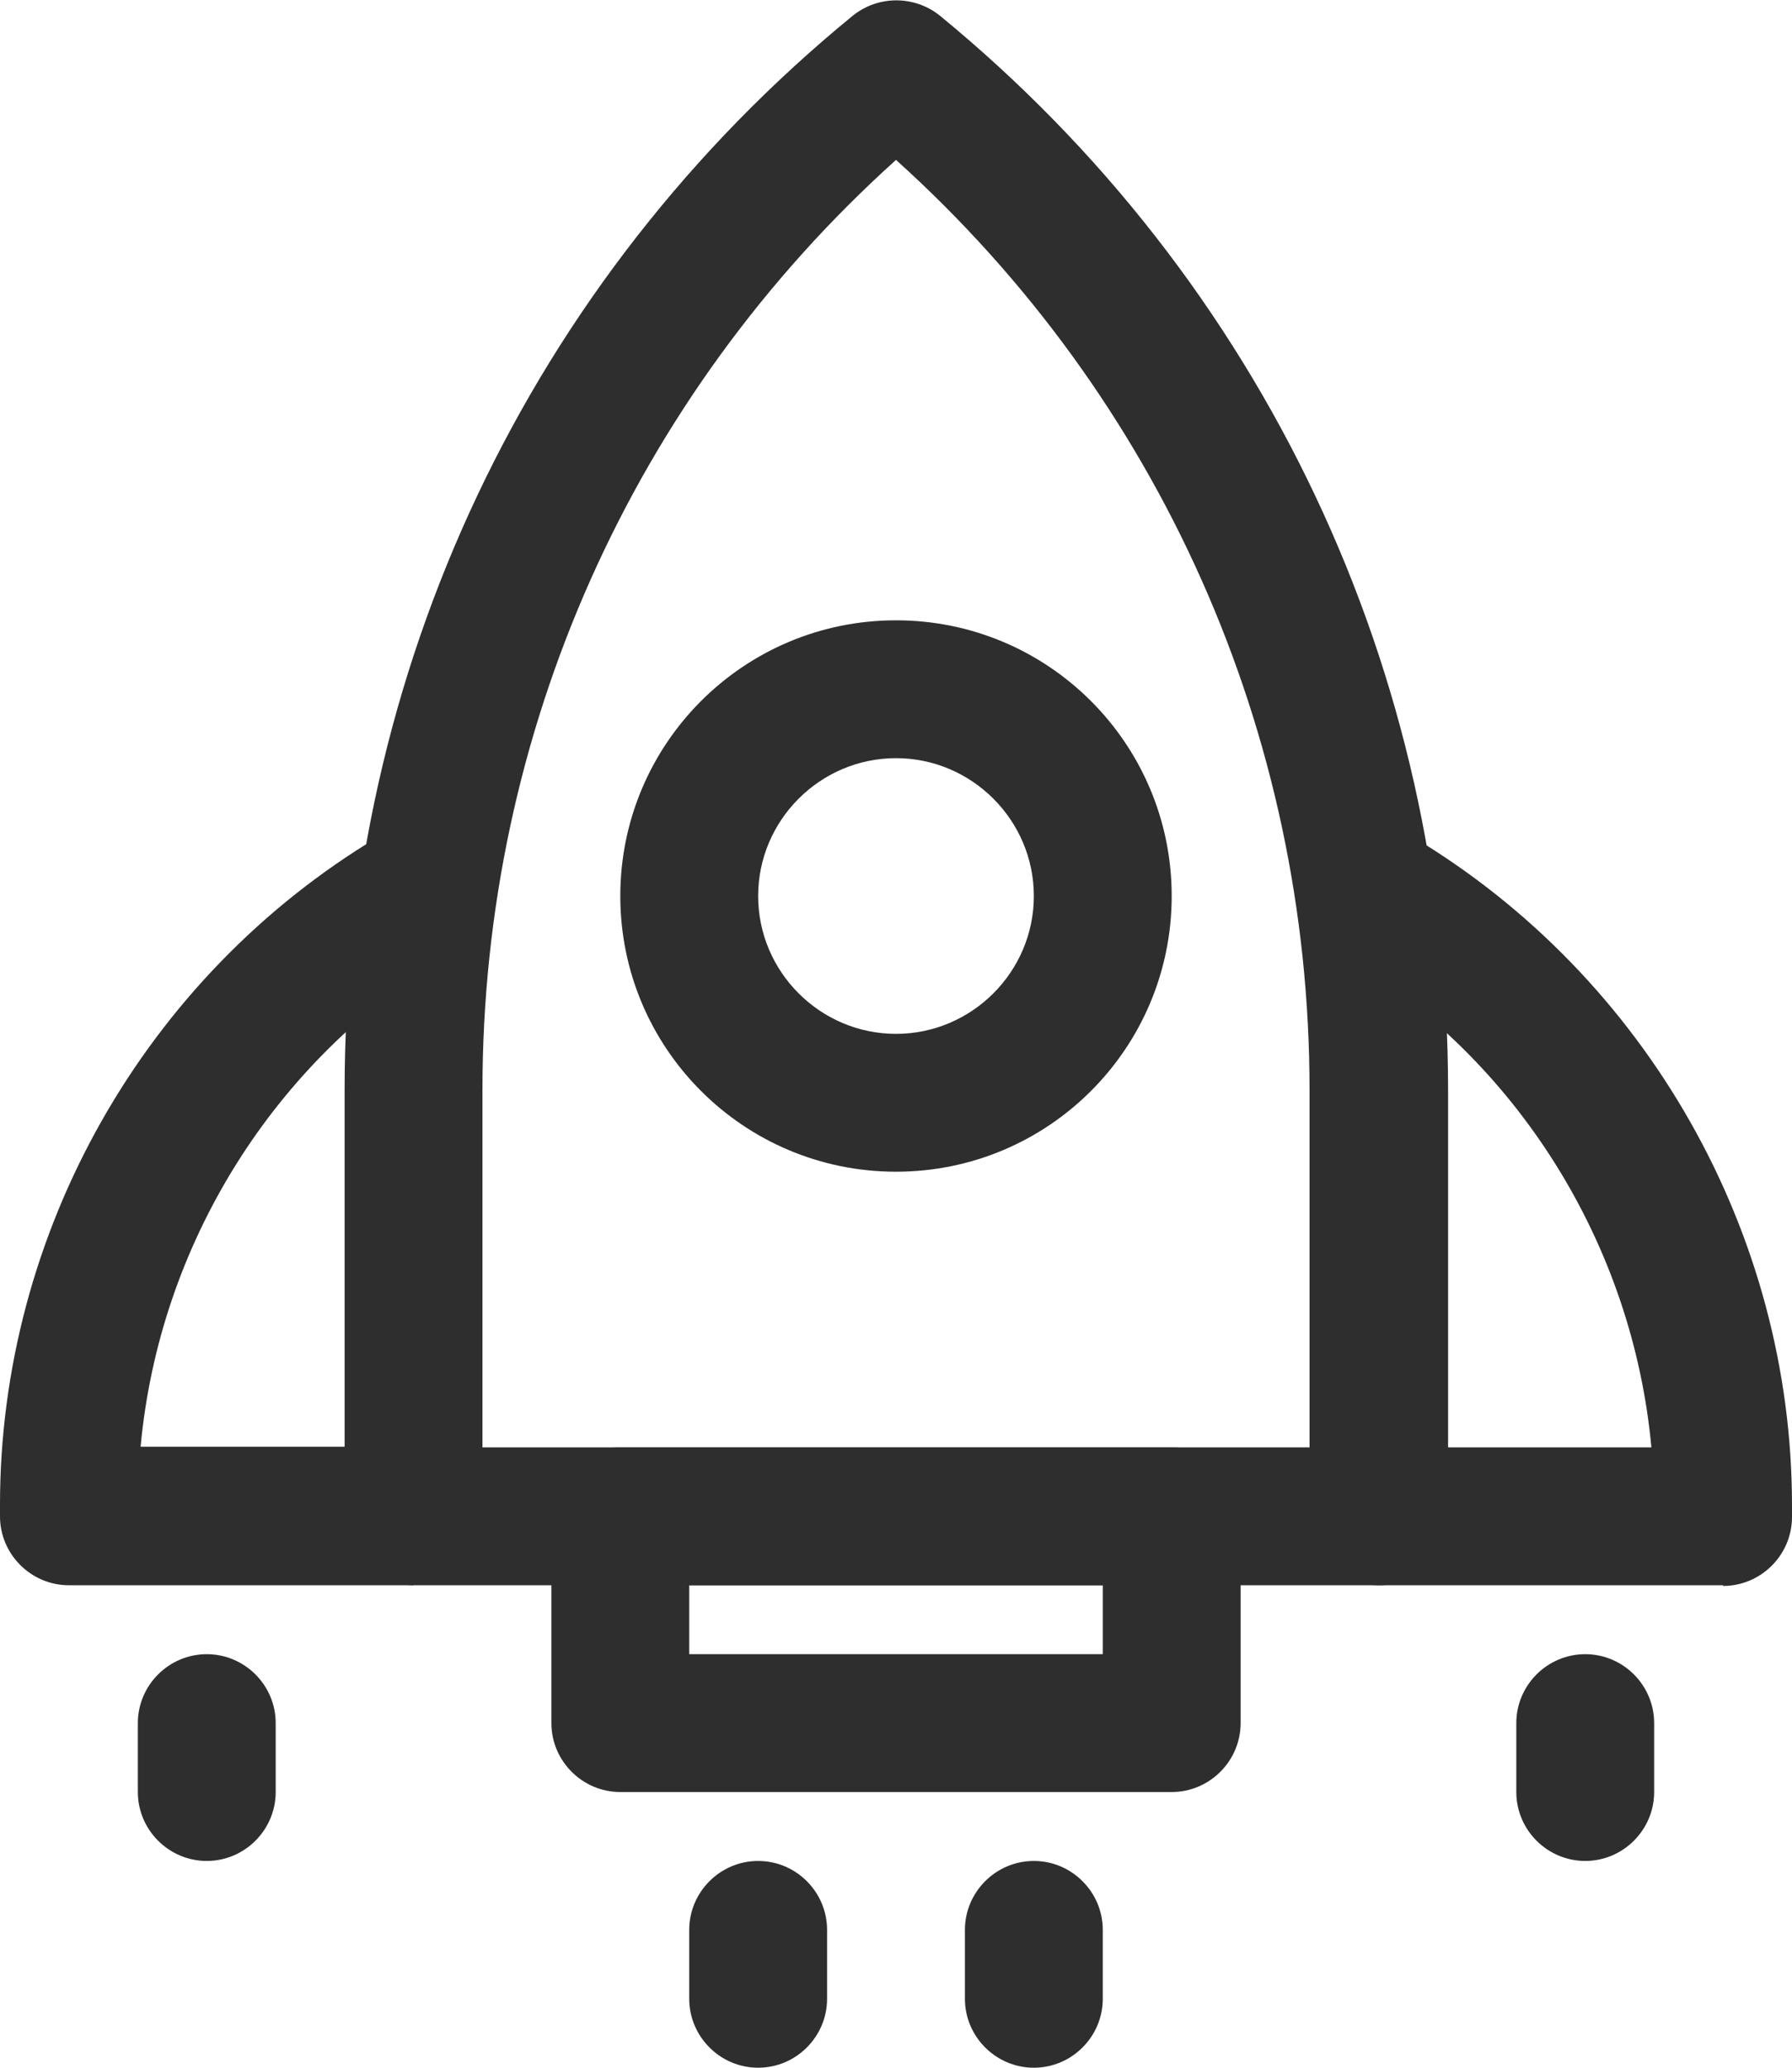 <svg xmlns="http://www.w3.org/2000/svg" width="26" height="30" viewBox="0 0 26 30" fill="none"><g id="Layer_1" clip-path="url(#clip0_15_1583)"><g id="Startup"><path id="Vector" d="M20 23H6C5.45 23 5 22.55 5 22V15.81C5 9.75 7.68 4.07 12.37 0.23C12.74 -0.07 13.27 -0.07 13.64 0.23C18.32 4.07 21.01 9.75 21.01 15.81V22C21.01 22.55 20.56 23 20.01 23H20ZM7 21H19V15.81C19 10.63 16.82 5.76 13 2.32C9.18 5.76 7 10.63 7 15.81V21Z" fill="#2E2E2E"></path><path id="Vector_2" d="M13 17C10.79 17 9 15.21 9 13C9 10.79 10.79 9 13 9C15.21 9 17 10.79 17 13C17 15.21 15.21 17 13 17ZM13 11C11.9 11 11 11.9 11 13C11 14.1 11.9 15 13 15C14.1 15 15 14.1 15 13C15 11.9 14.1 11 13 11Z" fill="#2E2E2E"></path><path id="Vector_3" d="M17 26H9C8.45 26 8 25.55 8 25V22C8 21.45 8.45 21 9 21H17C17.55 21 18 21.45 18 22V25C18 25.55 17.55 26 17 26ZM10 24H16V23H10V24Z" fill="#2E2E2E"></path><path id="Vector_4" d="M11 30C10.45 30 10 29.55 10 29V28C10 27.45 10.45 27 11 27C11.55 27 12 27.45 12 28V29C12 29.55 11.55 30 11 30Z" fill="#2E2E2E"></path><path id="Vector_5" d="M15 30C14.45 30 14 29.55 14 29V28C14 27.45 14.45 27 15 27C15.55 27 16 27.45 16 28V29C16 29.55 15.55 30 15 30Z" fill="#2E2E2E"></path><path id="Vector_6" d="M6 23H1C0.45 23 0 22.55 0 22V21.83C0 17.88 2.1 14.17 5.49 12.14C5.96 11.85 6.58 12.01 6.86 12.48C7.14 12.95 6.99 13.57 6.52 13.85C3.97 15.38 2.31 18.06 2.04 20.99H6C6.55 20.99 7 21.44 7 21.99C7 22.54 6.55 22.99 6 22.99V23Z" fill="#2E2E2E"></path><path id="Vector_7" d="M25 23H20C19.45 23 19 22.55 19 22C19 21.45 19.45 21 20 21H23.96C23.69 18.07 22.03 15.38 19.48 13.86C19.01 13.58 18.85 12.96 19.14 12.49C19.42 12.02 20.04 11.86 20.51 12.15C23.89 14.18 26 17.89 26 21.84V22.01C26 22.56 25.55 23.01 25 23.01V23Z" fill="#2E2E2E"></path><path id="Vector_8" d="M3 27C2.45 27 2 26.55 2 26V25C2 24.45 2.45 24 3 24C3.55 24 4 24.45 4 25V26C4 26.55 3.55 27 3 27Z" fill="#2E2E2E"></path><path id="Vector_9" d="M23 27C22.45 27 22 26.55 22 26V25C22 24.45 22.45 24 23 24C23.55 24 24 24.45 24 25V26C24 26.55 23.55 27 23 27Z" fill="#2E2E2E"></path></g></g><defs><clipPath id="clip0_15_1583"><rect width="26" height="30" fill="white"></rect></clipPath></defs></svg>